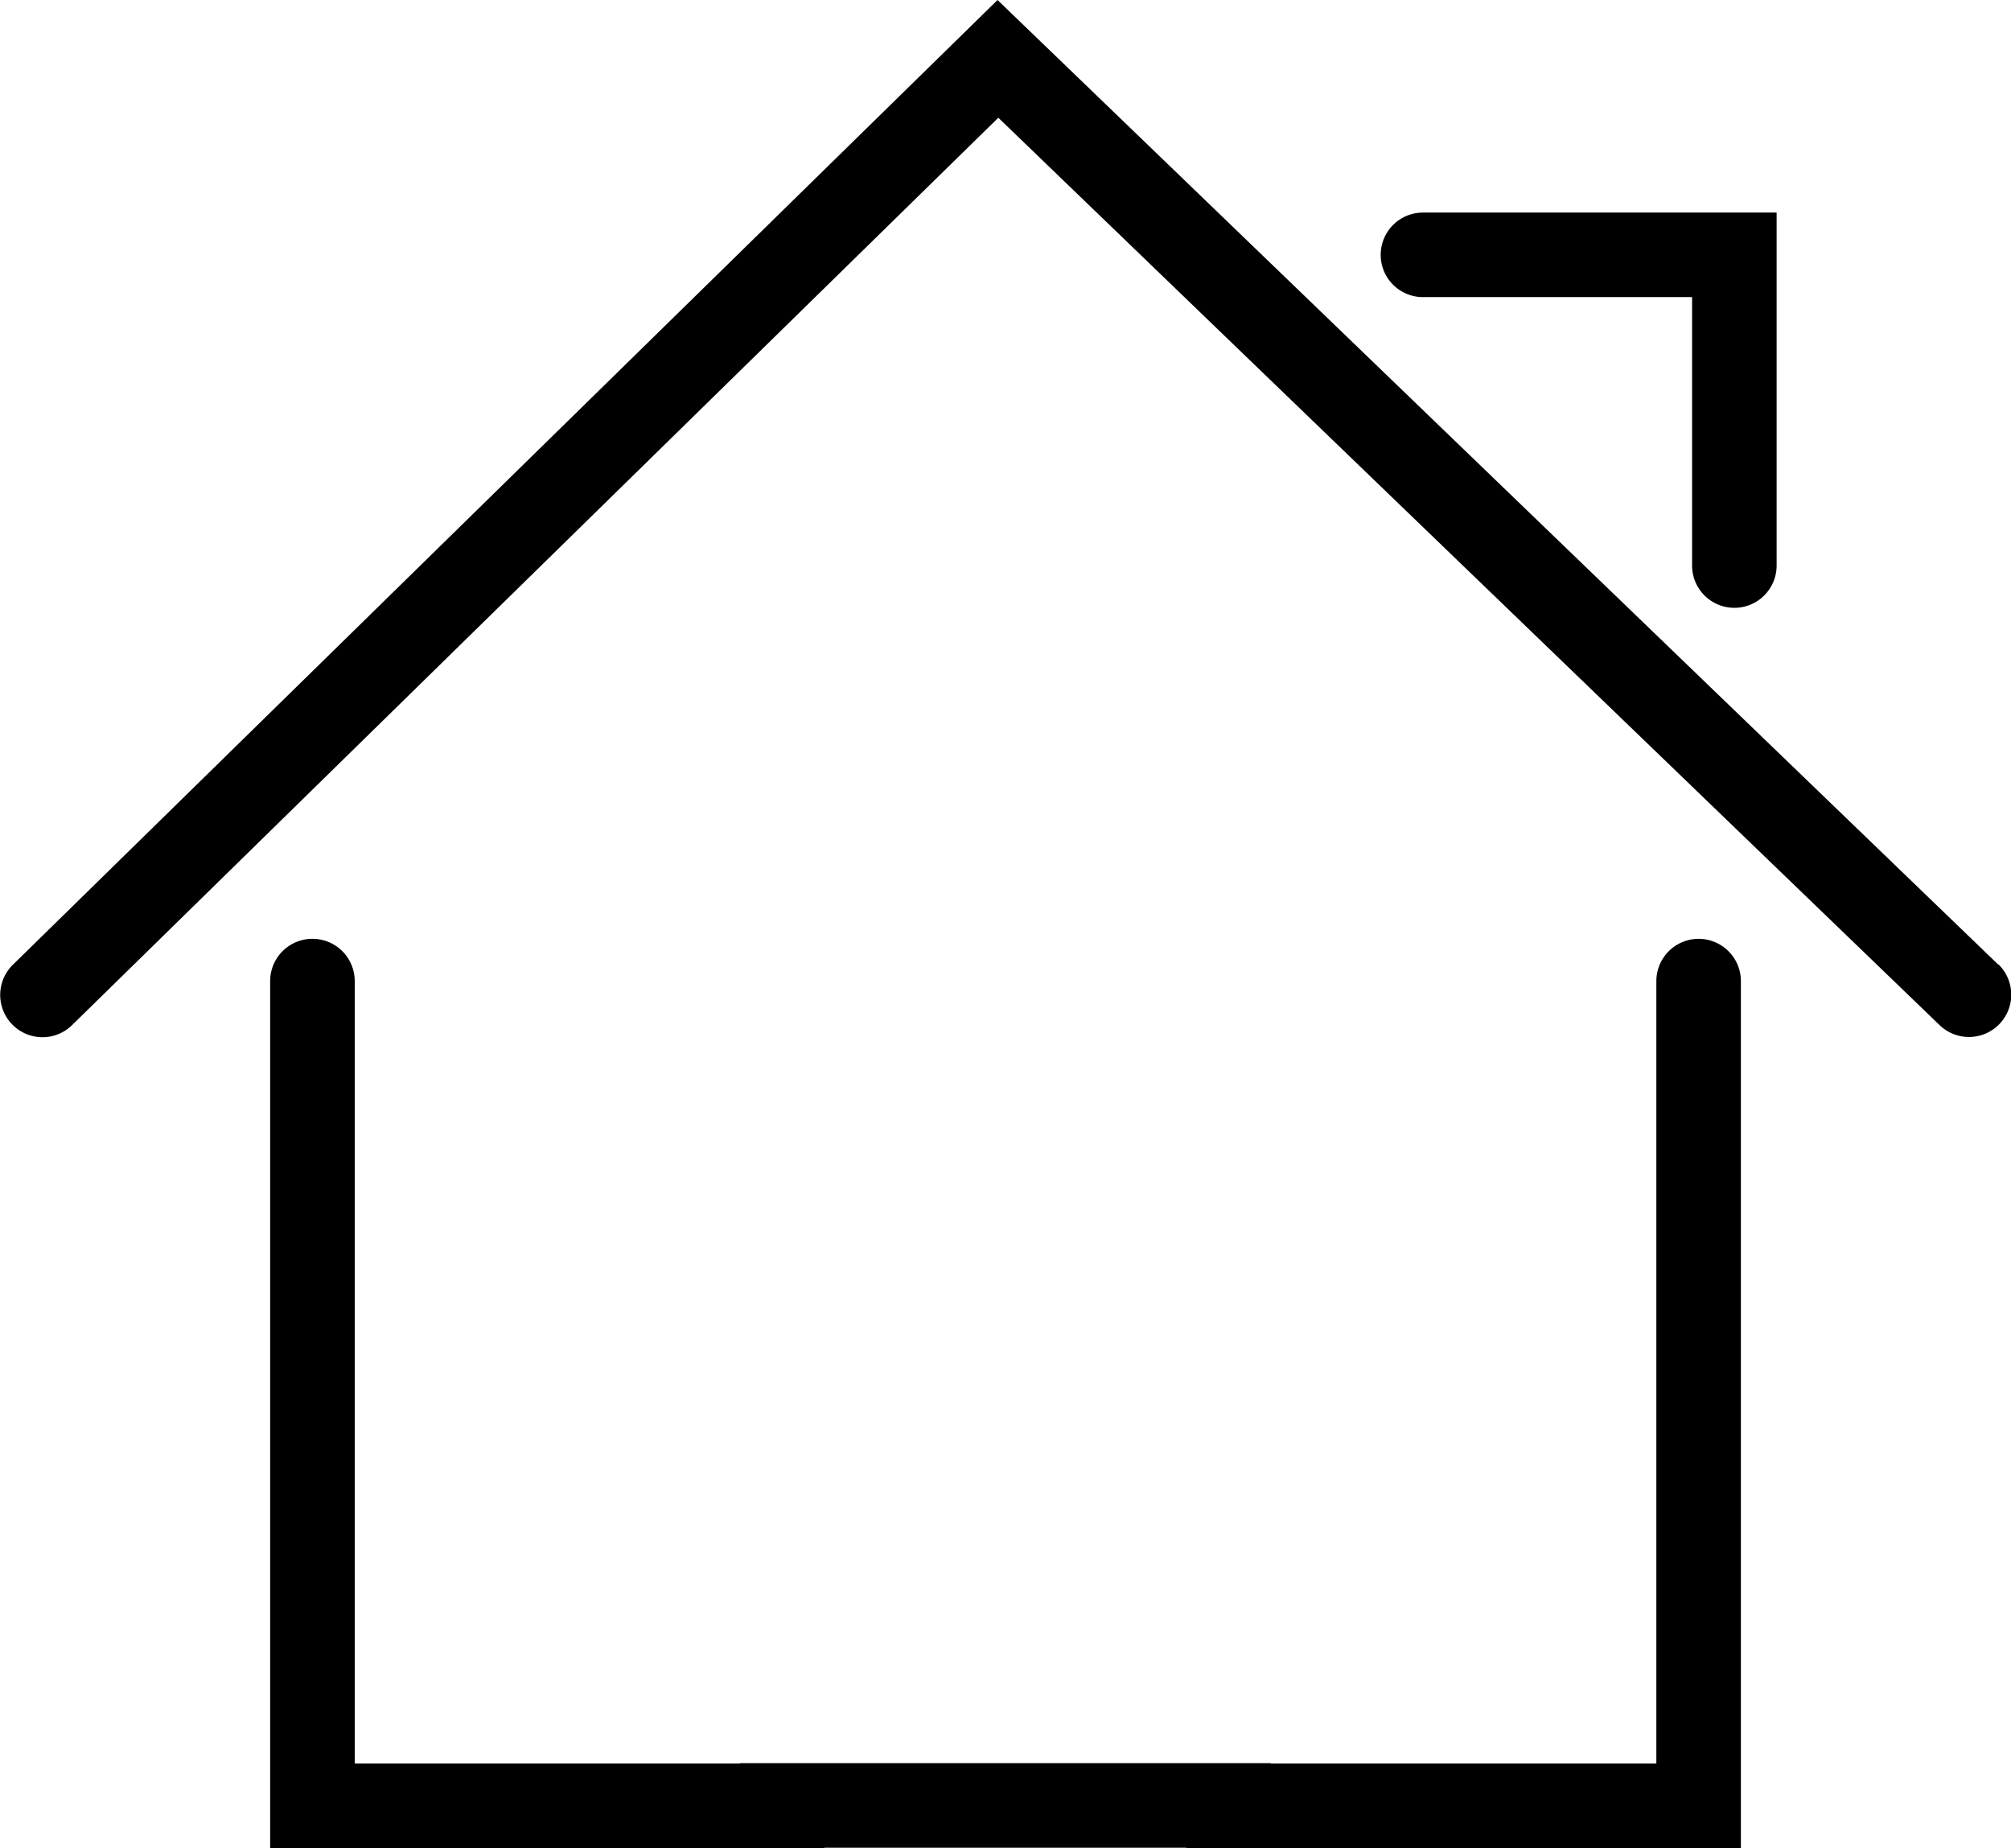 <svg id="Group_224" data-name="Group 224" xmlns="http://www.w3.org/2000/svg" xmlns:xlink="http://www.w3.org/1999/xlink" width="46.77" height="42.973" viewBox="0 0 46.77 42.973">
  <defs>
    <clipPath id="clip-path">
      <rect id="Rectangle_255" data-name="Rectangle 255" width="46.77" height="42.973" fill="none"/>
    </clipPath>
  </defs>
  <g id="Group_224-2" data-name="Group 224" clip-path="url(#clip-path)">
    <path id="Path_2125" data-name="Path 2125" d="M46.47,22.427,23.2,0,.3,22.433a.983.983,0,0,0,1.376,1.405l21.542-21.1,21.892,21.1a.983.983,0,0,0,1.365-1.416" transform="translate(0)"/>
    <path id="Path_2126" data-name="Path 2126" d="M262.987,42.3h6.259v6.243a.983.983,0,0,0,1.966,0V40.335h-8.225a.983.983,0,0,0,0,1.966" transform="translate(-229.893 -35.392)"/>
    <path id="Path_2127" data-name="Path 2127" d="M84.484,178.124a.984.984,0,0,0-.983.983V197.3H74.533v-.008H62.187v.008H53.229V179.107a.983.983,0,0,0-1.967,0v20.16H64.154v-.008h8.413v.008h12.9v-20.16a.984.984,0,0,0-.983-.983" transform="translate(-44.979 -156.293)"/>
  </g>
</svg>
